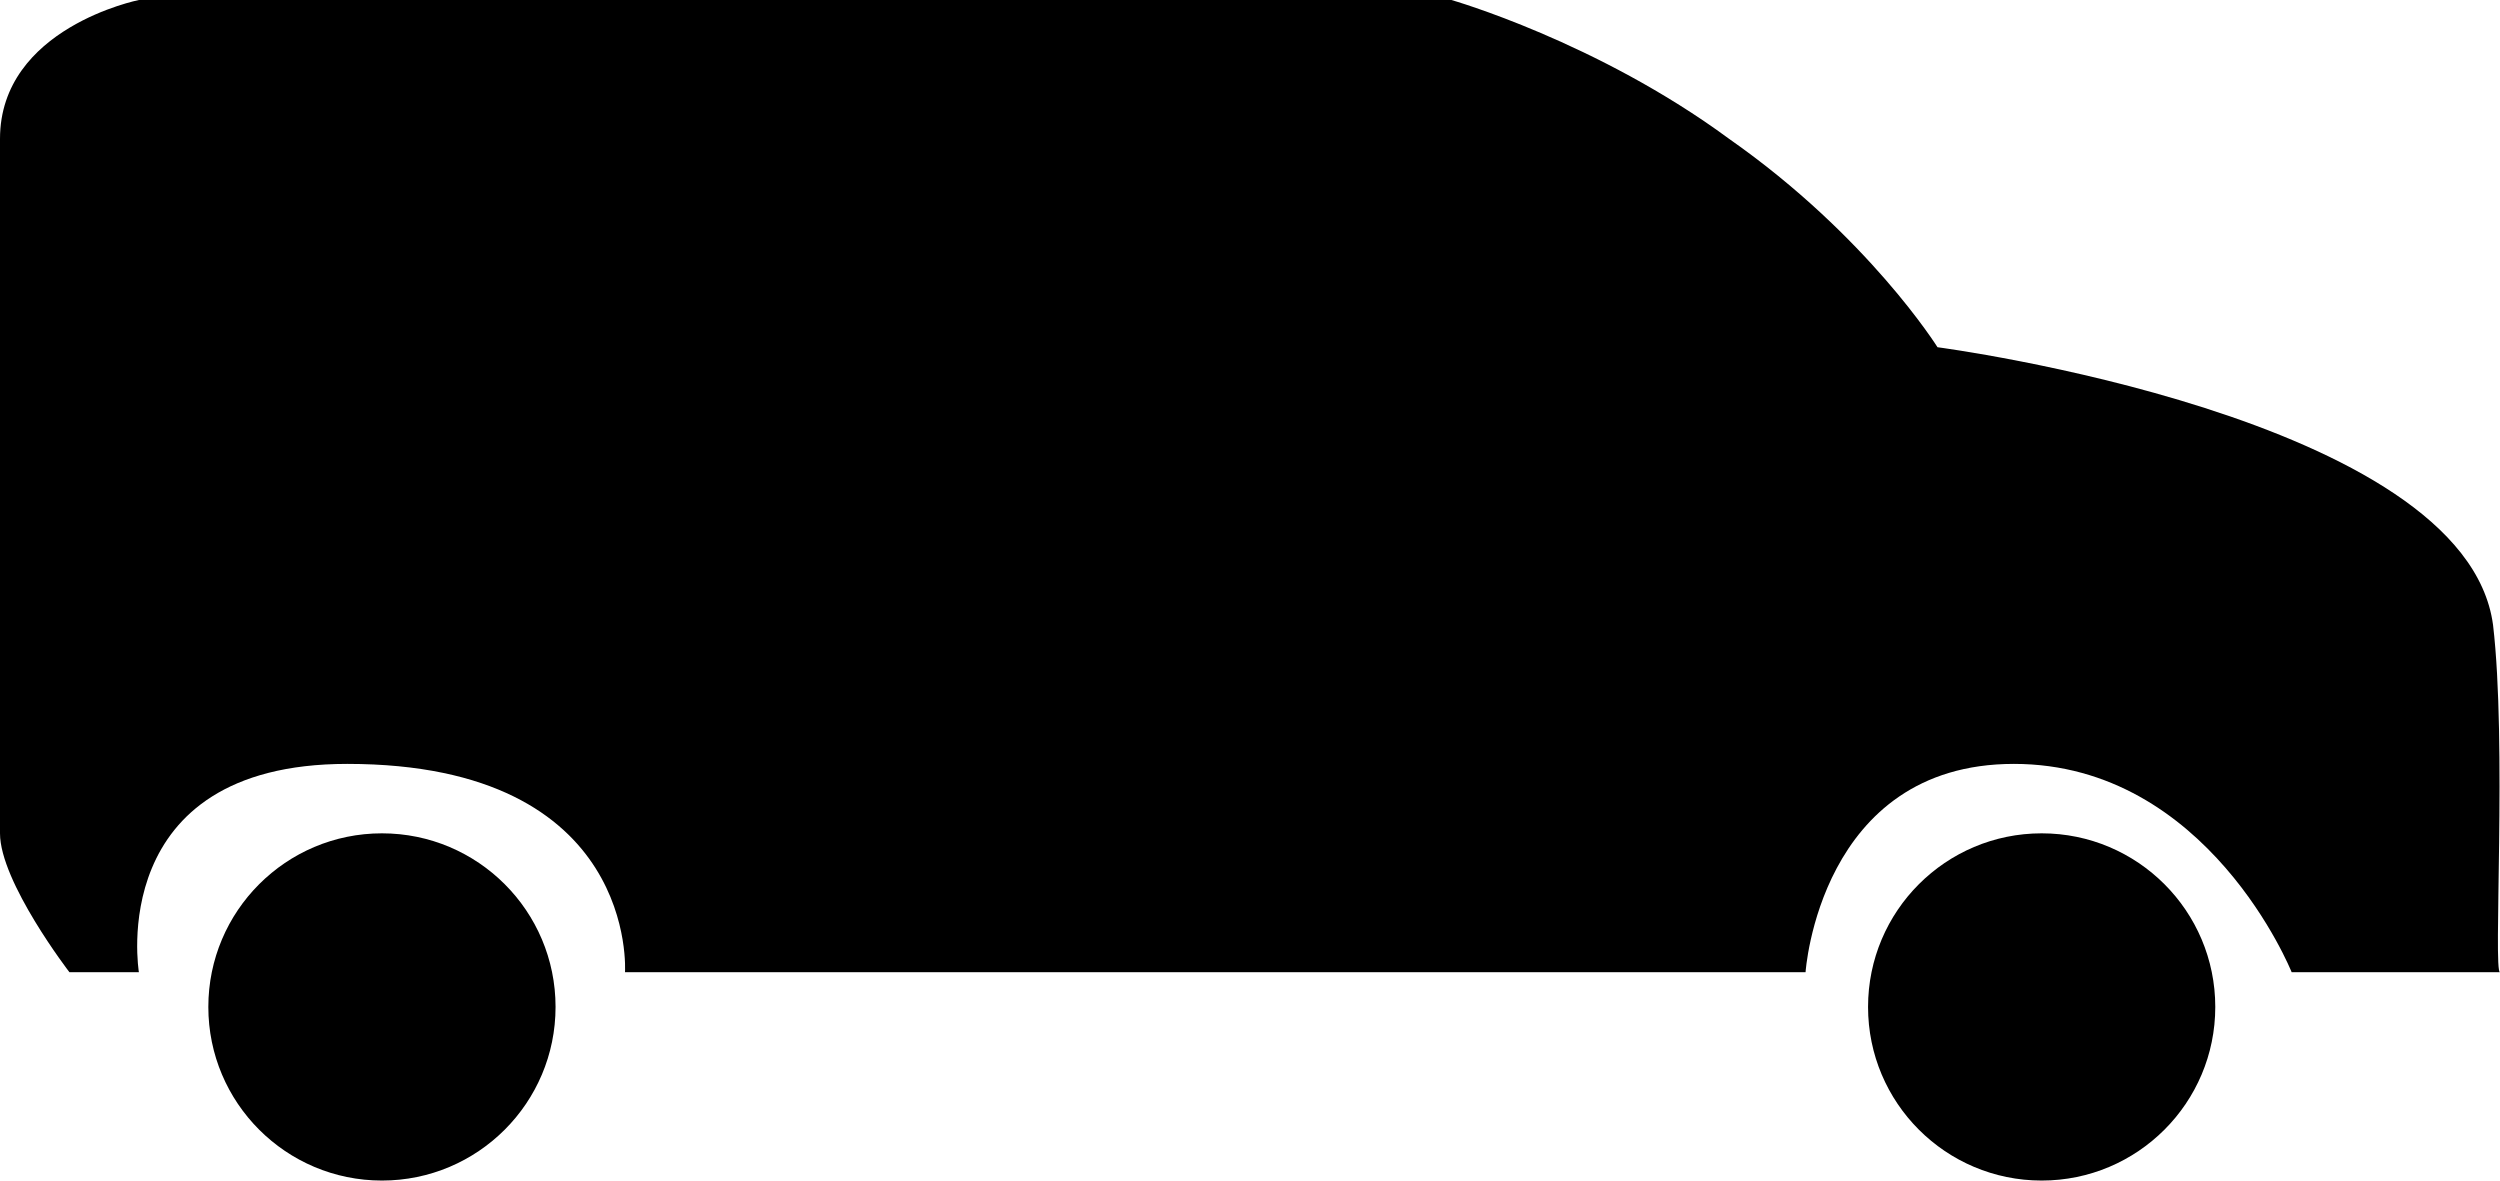 <?xml version="1.0" encoding="UTF-8"?> <svg xmlns="http://www.w3.org/2000/svg" width="36" height="17"><circle cx="29.4" cy="14.5" r="2.5"></circle><circle cx="5.5" cy="14.5" r="2.5"></circle><path d="M35.9 9c-.4-3-8-4-8-4s-1-1.6-3-3c-1.9-1.4-4-2-4-2H2S0 .4 0 2v10c0 .7 1 2 1 2h1s-.5-3 3-3c4.2 0 4 3 4 3h17s.2-3 3-3 4 3 4 3h3c-.1 0 .1-3.3-.1-5"></path></svg> 